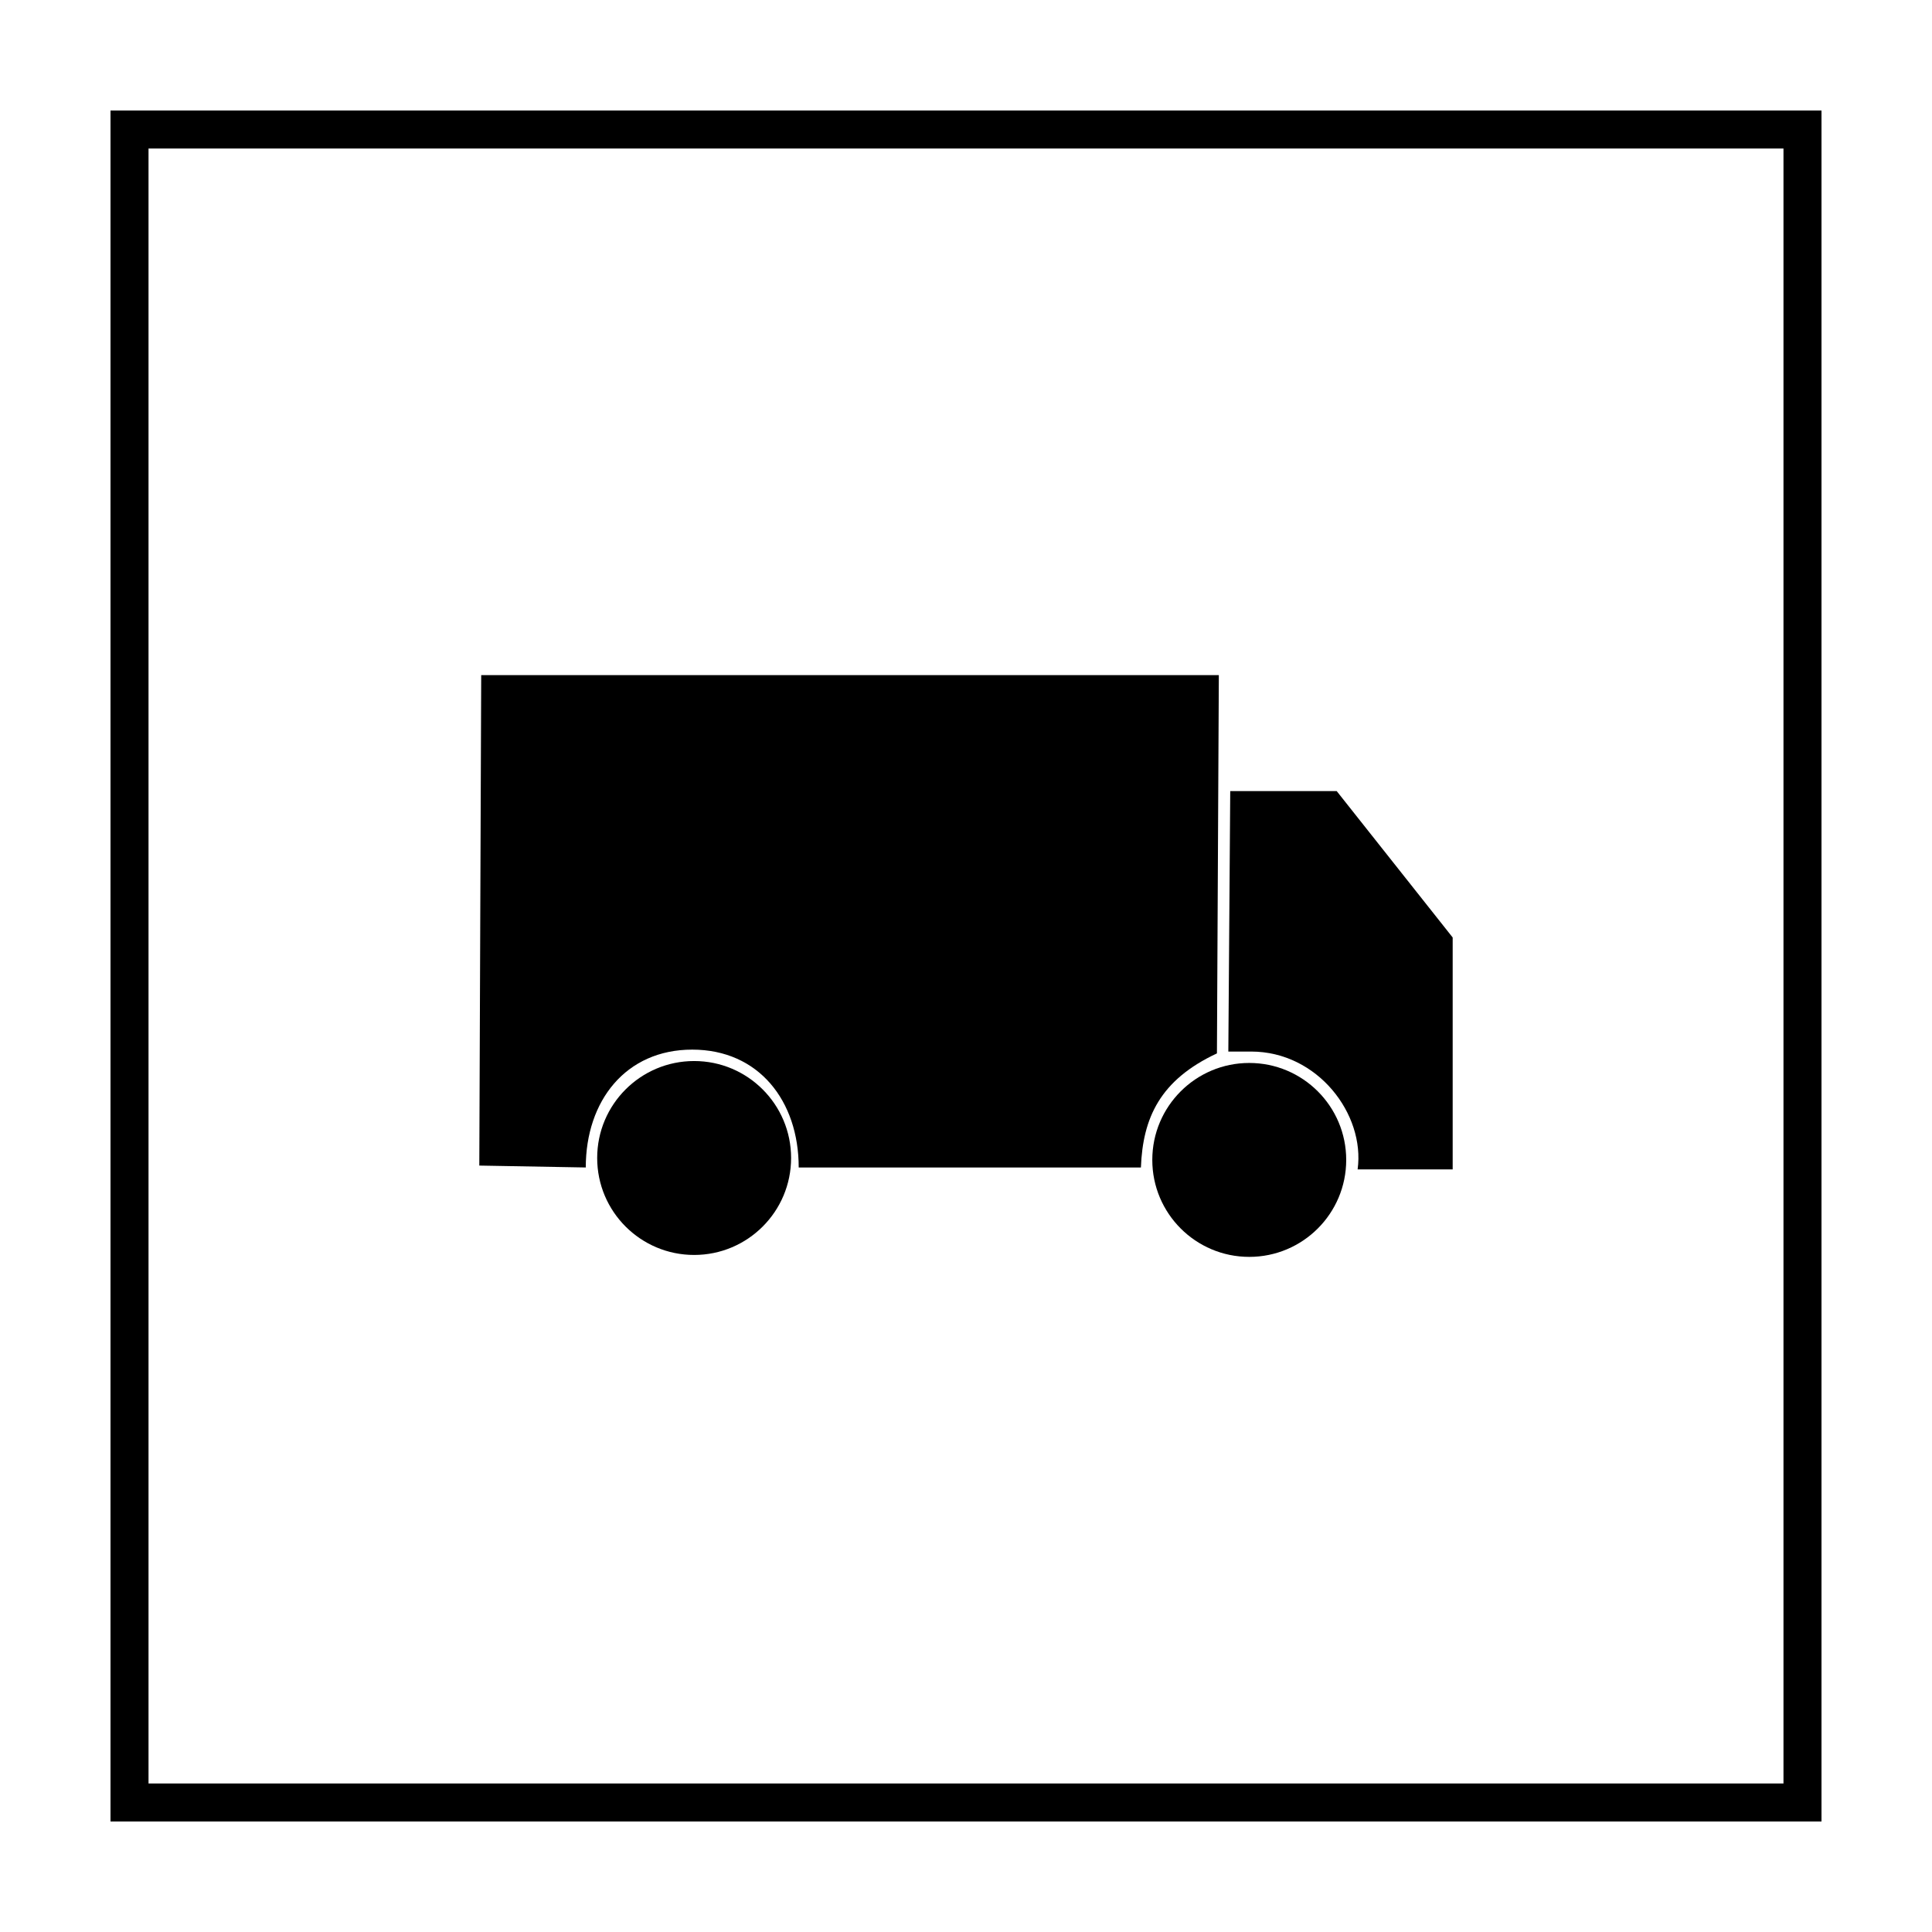 <?xml version="1.0" encoding="UTF-8"?>
<!-- Uploaded to: SVG Repo, www.svgrepo.com, Generator: SVG Repo Mixer Tools -->
<svg fill="#000000" width="800px" height="800px" version="1.1" viewBox="144 144 512 512" xmlns="http://www.w3.org/2000/svg">
 <g>
  <path d="m616.64 183.36v433.28h-433.28v-433.28h433.28m10.074-10.074h-453.43v453.43h453.43z"/>
  <path d="m498.24 353.65h-28.215l-0.504 69.023h6.047c17.633 0 30.23 16.625 28.215 31.234h25.191v-61.465z"/>
  <path d="m466.5 423.17 0.504-100.26h-195.48l-0.504 129.98 28.215 0.504c0-17.633 10.578-31.234 28.215-31.234 17.633 0 28.215 13.602 28.215 31.234h90.688c0.496-13.098 5.031-23.176 20.145-30.23z"/>
  <path d="m353.65 450.88c0 14.191-11.504 25.695-25.695 25.695s-25.695-11.504-25.695-25.695c0-14.191 11.504-25.695 25.695-25.695s25.695 11.504 25.695 25.695"/>
  <path d="m500.76 451.39c0 14.191-11.504 25.695-25.695 25.695s-25.695-11.504-25.695-25.695c0-14.191 11.504-25.695 25.695-25.695s25.695 11.504 25.695 25.695"/>
 </g>
</svg>